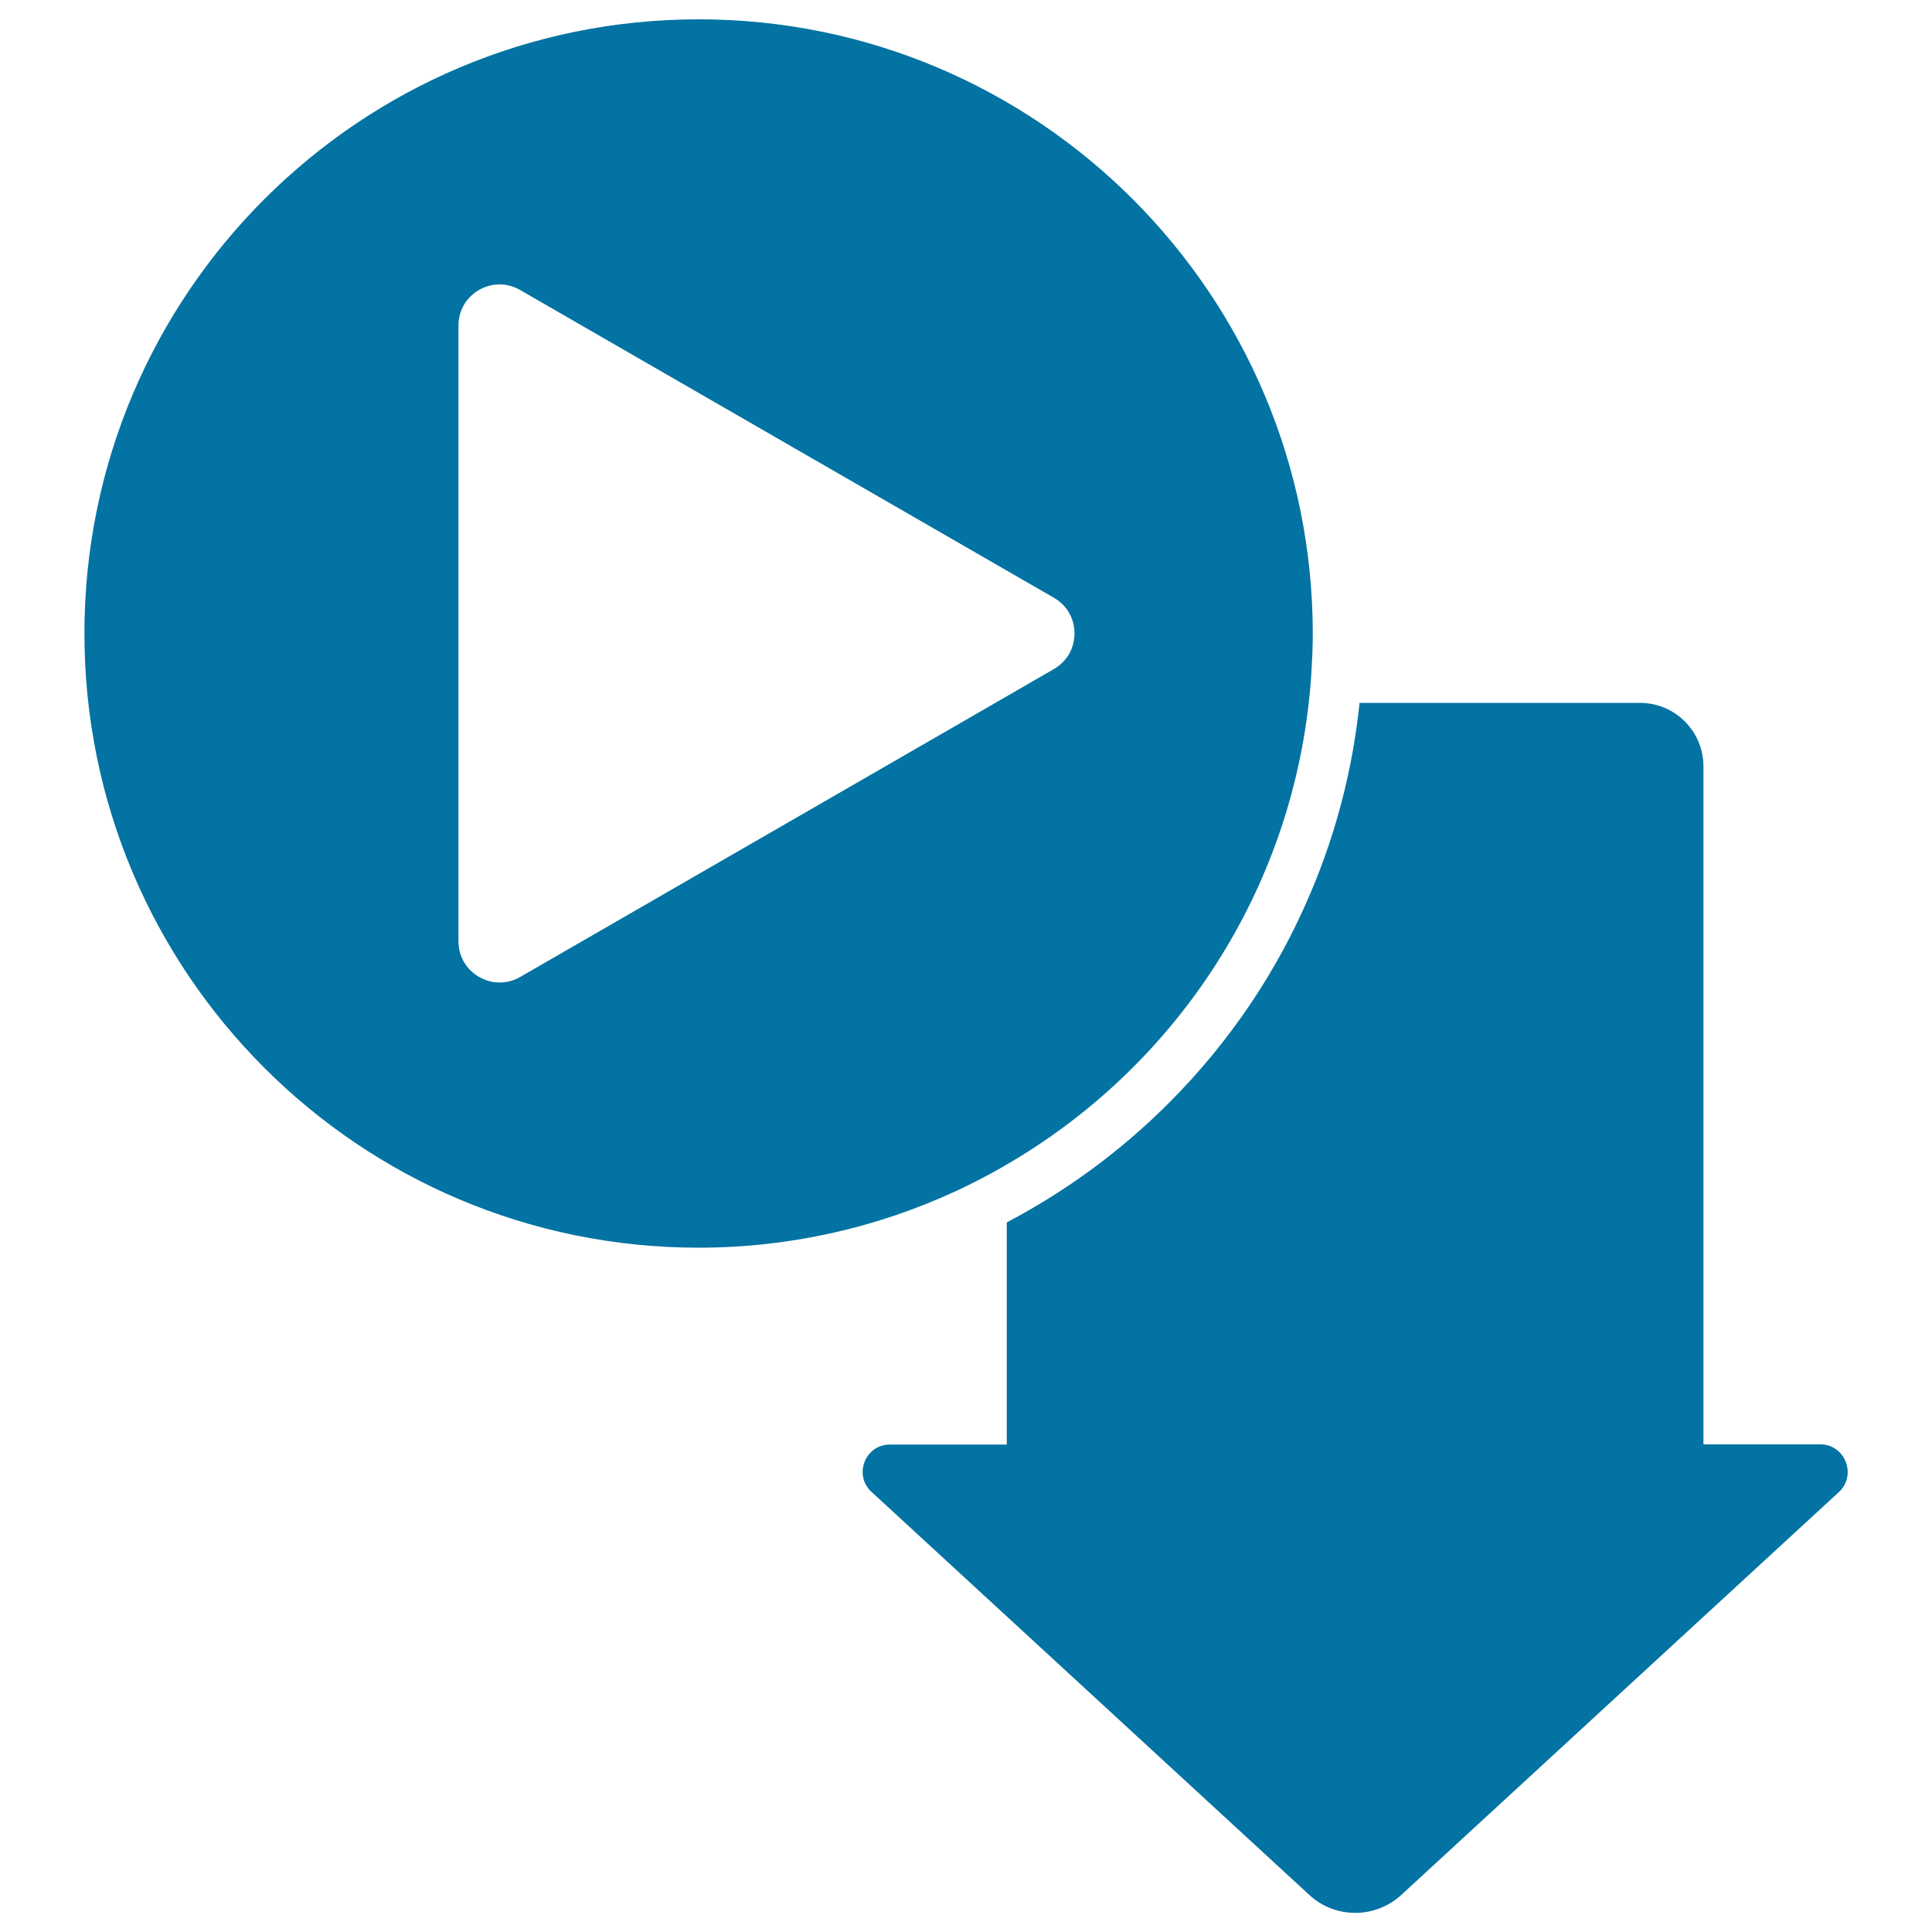 <svg xmlns="http://www.w3.org/2000/svg" viewBox="0 0 1000 1000" style="fill:#0273a2">
<title>Play Symbol With Down Arrow SVG icon</title>
<g><g><path d="M942.2,747.6h-60.5V396.7c0-18.2-14.7-32.9-32.9-32.9H703.7c-3.5,33.8-11.9,66.6-25.2,98c-17.3,41-42.1,77.7-73.7,109.3c-24.8,24.8-52.9,45.4-83.7,61.6v115h-60.5c-12.8,0-19,15.8-9.5,24.5l226.7,208.7c6.7,6.2,15.2,9.2,23.7,9.2s17-3.1,23.7-9.2l226.7-208.7C961.2,763.4,955,747.6,942.2,747.6z"/><path d="M495,616.4c4.4-2,8.7-4.2,13-6.4c4.4-2.3,8.8-4.7,13-7.2C606,553.5,665.9,466,677.4,363.8c0.5-4.3,0.9-8.7,1.2-13c0.3-4.3,0.5-8.7,0.7-13c0.1-3.3,0.2-6.6,0.2-9.8C679.4,152.3,537.1,10,361.6,10C186,10,43.7,152.3,43.7,327.9c0,175.6,142.3,317.9,317.9,317.9C409.2,645.8,454.5,635.2,495,616.4z M237.3,487.2V168.5c0-16.4,17.7-26.6,31.9-18.4l276.3,159.3c10.5,6,13.2,18.7,8.3,28.3c-1.8,3.4-4.5,6.4-8.3,8.6l-45.9,26.5L269.2,505.7C255,513.8,237.3,503.6,237.3,487.2z"/></g></g>
</svg>